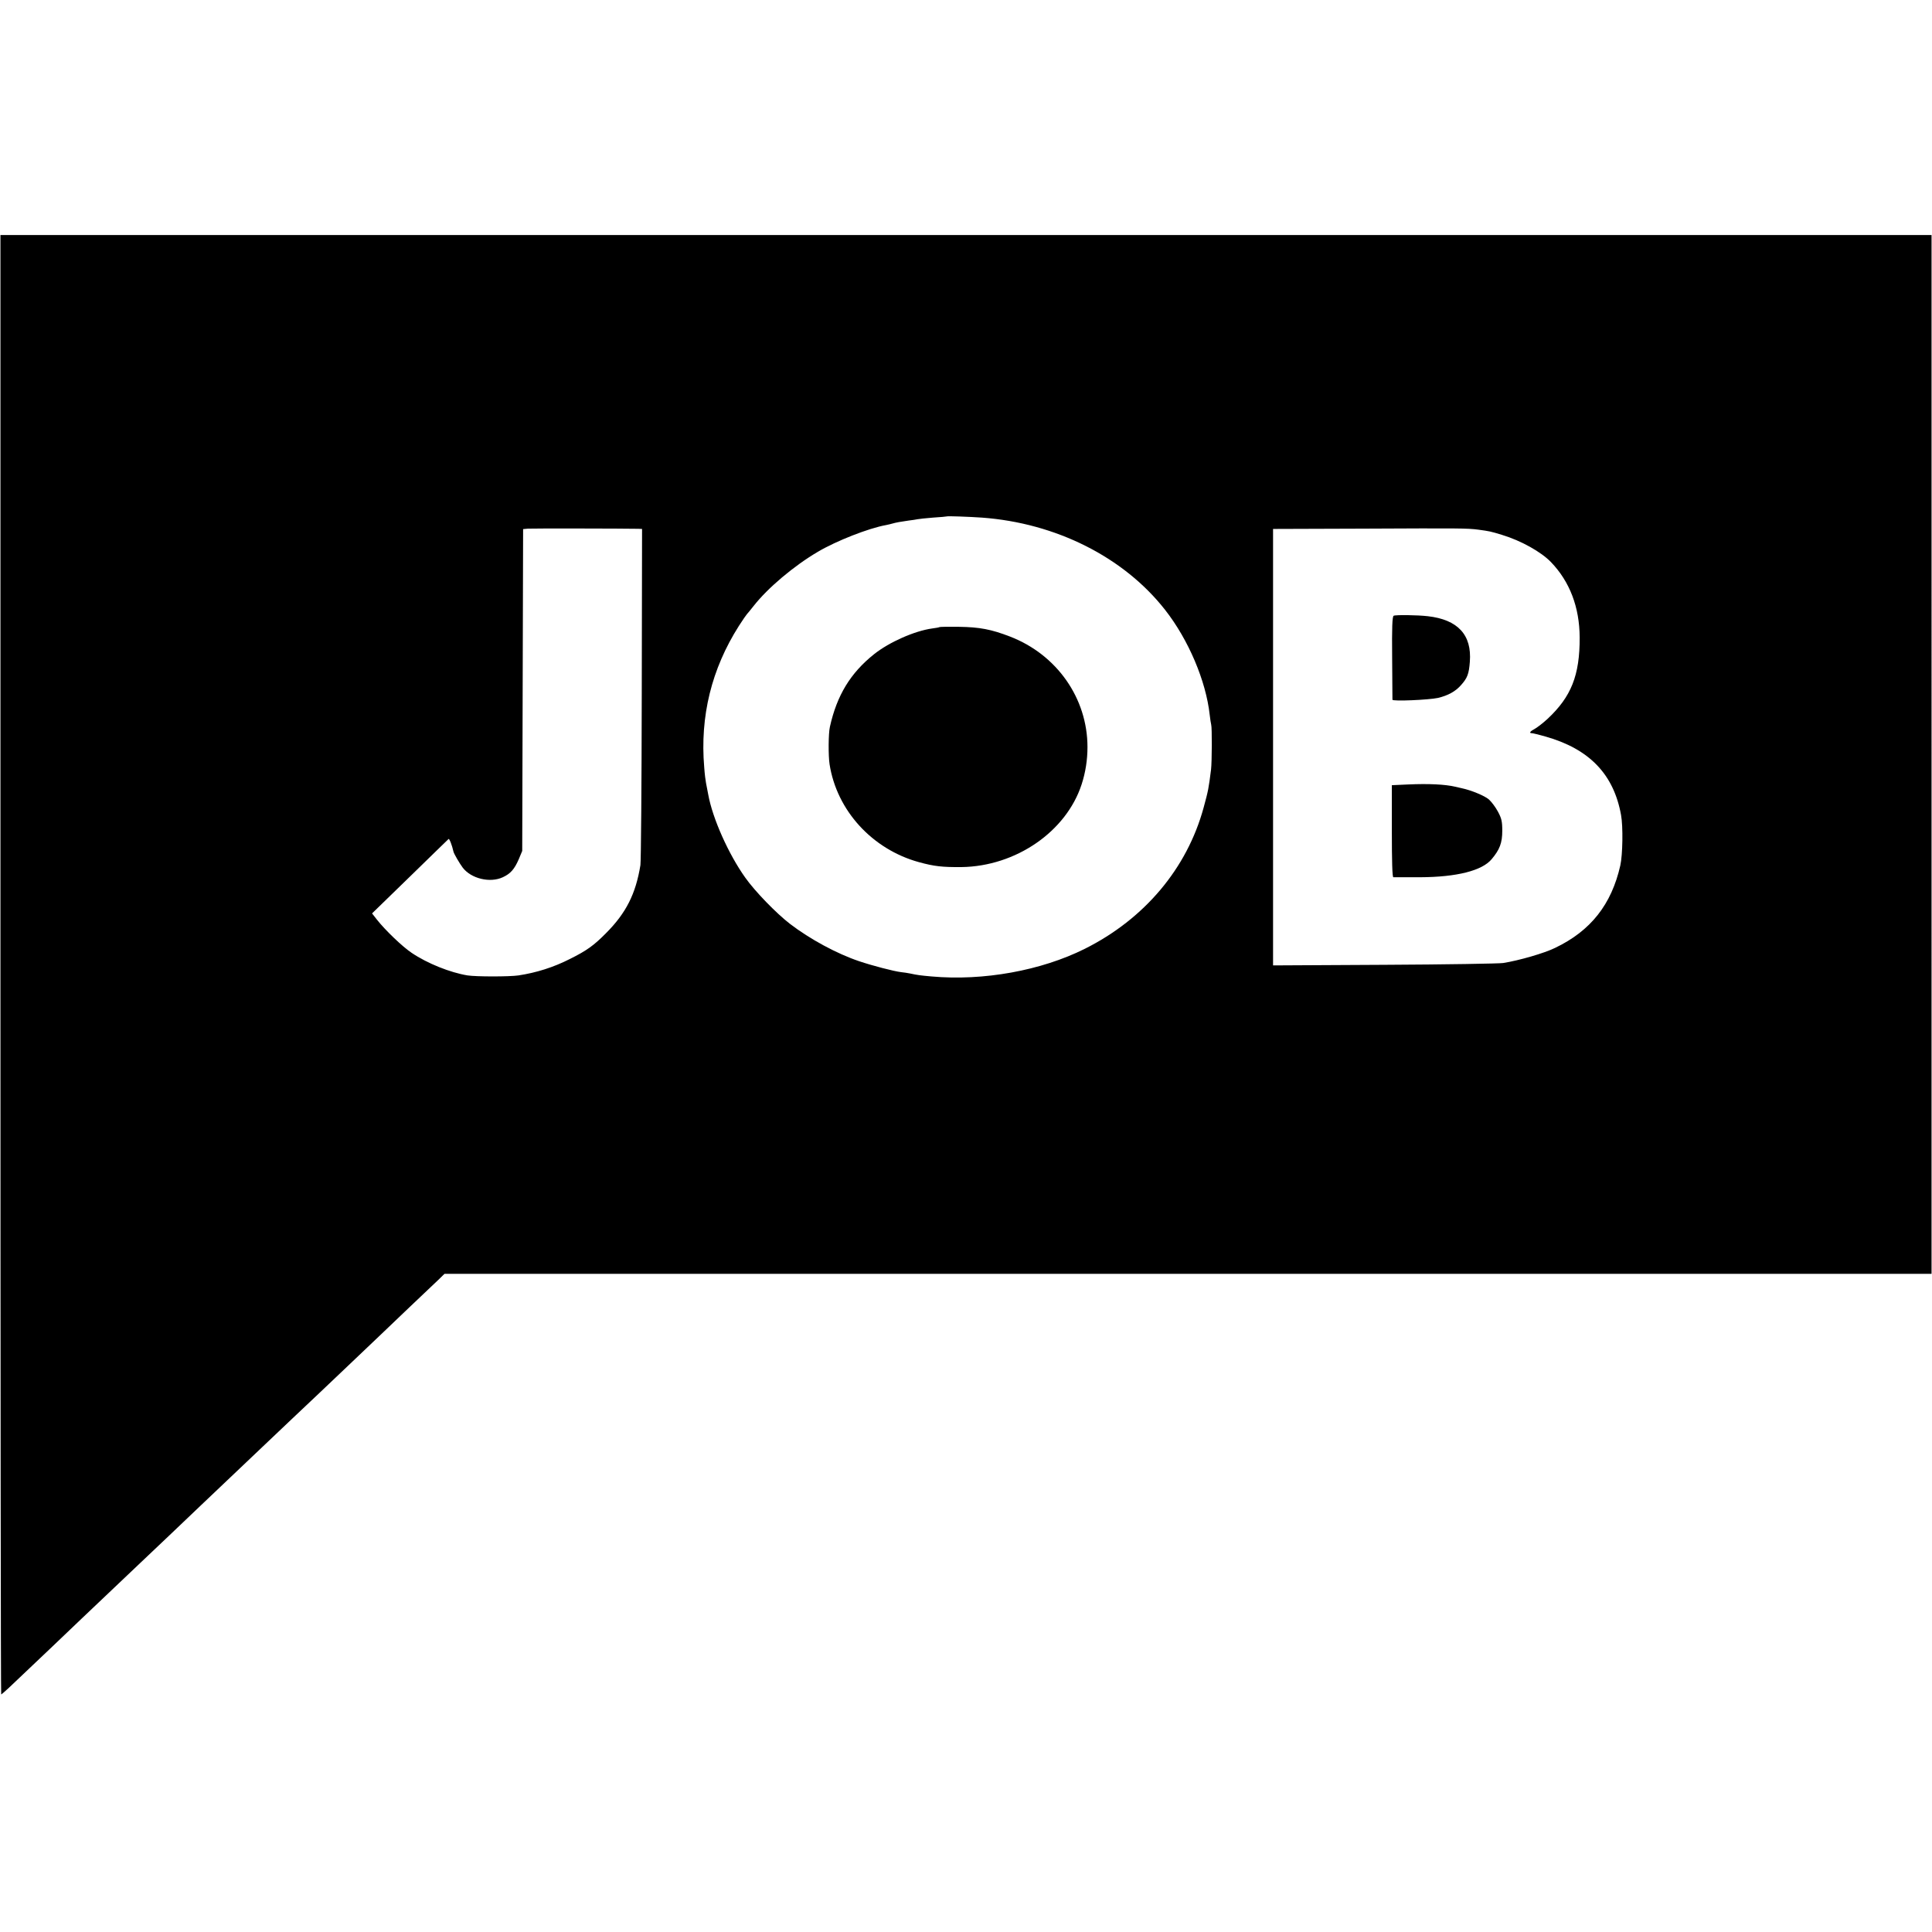 <svg version="1.0" xmlns="http://www.w3.org/2000/svg" width="1724" height="1724" viewBox="0 0 1293 1293"><path d="M.3 645.6c0 268.6.2 488.4.5 488.4.2 0 2.4-1.9 4.9-4.2 8.8-8.4 15-14.2 29.3-27.8 8-7.6 16.8-16 19.6-18.7 12.8-12.1 34.1-32.3 39.4-37.4 7.8-7.3 33.8-32.1 40.3-38.3 15.8-15 36.7-34.8 41.6-39.5 3.1-2.9 11.8-11.2 19.5-18.5 7.6-7.2 15.8-14.9 18.1-17.1 2.3-2.2 11.3-10.8 20-19 8.7-8.3 17.9-17 20.5-19.5 2.6-2.5 11.5-11 19.9-19 8.4-8 17.2-16.3 19.5-18.5l4.1-4h995.2V157.3H.3v488.3zM657 346.4c49.7 3.6 95.1 26.5 122.7 61.7 15.7 20 27.4 47.6 29.9 70.3.3 2.8.8 5.8 1 6.6.6 1.8.5 25.1-.1 30-1.6 12.6-1.8 13.9-5 25.6C794.4 581.2 766 615 726 635c-29.2 14.6-67.9 21.6-102.5 18.5-7.8-.7-9.3-.9-14.5-2-1.4-.3-4.1-.7-6-.9-4.9-.6-19.1-4.3-28-7.3-14.9-5-33-14.8-46.3-25-9.1-7-23.4-21.7-29.9-30.9-11.2-15.7-21.9-39.6-24.8-55.6-.6-2.9-1.2-6.4-1.5-7.8-.3-1.4-.9-6.1-1.2-10.5-2.9-34.1 4.9-65.8 23.2-94.6 2.6-4.1 5.1-7.6 5.4-7.9.3-.3 2.4-2.8 4.5-5.5 9.4-12 26.9-26.8 43.1-36.3 12.2-7.2 33.8-15.7 45.5-17.8 1.4-.3 3.3-.7 4.2-1 2.4-.7 5.7-1.3 10.8-2 2.5-.3 5.2-.7 6-.9.8-.2 5.6-.7 10.5-1.1 5-.3 9.1-.7 9.2-.8.4-.3 14.6.2 23.3.8zm-229.9 7.5l2.6.1-.2 110.2c-.1 60.7-.5 112.3-.9 114.8-3.1 19.1-9.5 32-23.1 45.6-8 8.1-12.8 11.6-24.1 17.2-11 5.6-22.5 9.2-34.4 11-6 .9-28.3.9-34.1 0-11.6-1.9-26.9-8-37.4-15.1-6.3-4.2-17.9-15.4-23.3-22.3l-3.2-4.1 25.3-24.6c13.8-13.5 25.5-24.8 25.9-25.2.5-.5 2.3 4 3.3 8.5.3 1.4 4.1 7.9 6.2 10.7 5.6 7.3 18.2 10.4 26.8 6.4 5.2-2.4 7.8-5.4 10.7-12.1l2.3-5.5.3-107.7.3-107.7 3.2-.3c2.6-.2 64.1-.1 73.8.1zm562.4.6c7.3 1 8 1.1 15.8 3.5 12.6 3.8 26.2 11.4 32.7 18.2 12.6 13.1 19.1 30.2 19.2 50.4.1 25.3-5.6 39.7-21.6 54.6-2.8 2.6-6.6 5.5-8.3 6.5-3.4 1.8-4.2 3-2 3 .6 0 4.7 1 8.9 2.2 29.5 8.3 45.8 25.3 50.7 52.6 1.4 7.6 1.1 26.6-.5 33.7-5.9 26.1-19.8 43.8-43.7 55.2-7.1 3.5-24 8.4-34.7 10.1-2.5.4-38.1 1-79.2 1.2l-74.8.4V354l60.3-.2c64.9-.3 69.6-.3 77.2.7z"/><path d="M628.7 419.7c-.2.2-2.4.6-4.8.9-11.7 1.6-28.7 9.1-38.9 17.2-15.8 12.6-24.9 27.5-29.6 48.7-1 4.3-1.1 19.3-.2 25 4.8 30.9 28.5 56.9 59.8 65.5 10.2 2.8 15.6 3.4 28.5 3.3 36.3-.5 70.1-23.7 80.4-55.4 2.6-8 3.9-16.4 3.9-24.9 0-32.7-20.5-61.9-51.9-74-12.5-4.8-20.2-6.3-34.1-6.5-7-.1-12.9 0-13.1.2zm304-7.6c-.9.6-1.2 7.6-1 28.1.1 15 .2 27.7.2 28.1.1 1.2 24.4.1 30.4-1.2 6.8-1.6 11.9-4.4 15.6-8.7 4.2-4.7 5.2-7.5 5.8-15.5 1.4-18-8-28.2-28.1-30.5-6.8-.8-21.6-1-22.9-.3zm9.8 112.9l-11 .5v30.7c0 20.1.3 30.8 1 30.9h17.8c24.7-.1 41.6-4.4 48-12.1 5.4-6.4 7.1-10.9 7.1-19 0-6.4-.5-8.3-2.9-12.8-1.6-3-4.3-6.6-6.1-8.2-2.8-2.4-11.6-6.1-18.2-7.5-1.2-.3-3.2-.7-4.4-1-6.8-1.6-17.9-2.1-31.3-1.5z"/></svg>